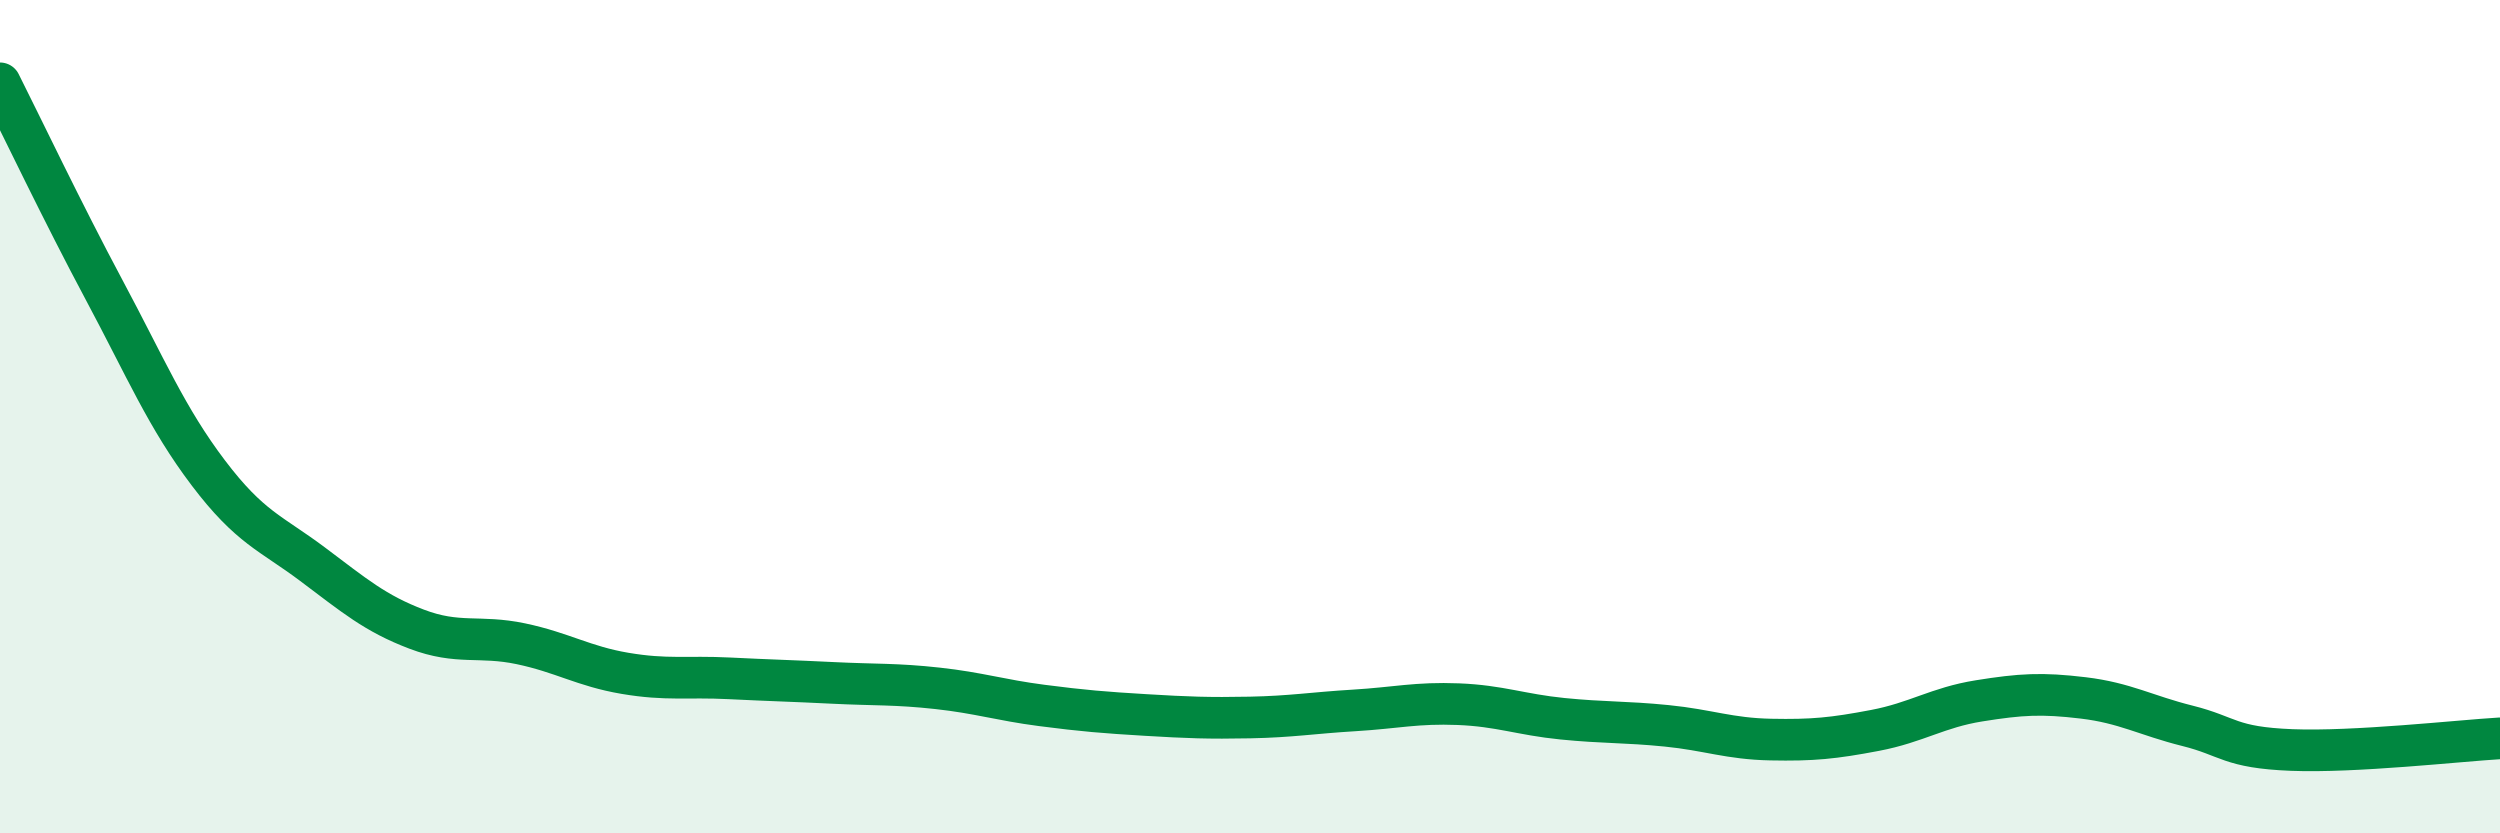 
    <svg width="60" height="20" viewBox="0 0 60 20" xmlns="http://www.w3.org/2000/svg">
      <path
        d="M 0,2 C 0.5,2.99 1.5,5.09 2.5,6.96 C 3.5,8.83 4,10.03 5,11.35 C 6,12.67 6.5,12.79 7.5,13.54 C 8.5,14.29 9,14.72 10,15.1 C 11,15.48 11.5,15.24 12.5,15.45 C 13.5,15.66 14,15.99 15,16.16 C 16,16.33 16.5,16.23 17.5,16.28 C 18.5,16.33 19,16.34 20,16.39 C 21,16.44 21.5,16.41 22.5,16.52 C 23.5,16.63 24,16.8 25,16.93 C 26,17.06 26.5,17.1 27.5,17.16 C 28.5,17.22 29,17.24 30,17.22 C 31,17.2 31.5,17.11 32.5,17.05 C 33.5,16.99 34,16.86 35,16.9 C 36,16.94 36.5,17.15 37.5,17.25 C 38.5,17.35 39,17.32 40,17.42 C 41,17.52 41.5,17.73 42.5,17.75 C 43.5,17.77 44,17.72 45,17.53 C 46,17.34 46.5,16.98 47.5,16.82 C 48.5,16.66 49,16.63 50,16.75 C 51,16.87 51.5,17.17 52.5,17.42 C 53.5,17.67 53.5,17.94 55,18 C 56.5,18.06 59,17.78 60,17.72L60 20L0 20Z"
        fill="#008740"
        opacity="0.1"
        stroke-linecap="round"
        stroke-linejoin="round"
      />
      <path
        d="M 0,2 C 0.5,2.99 1.5,5.09 2.5,6.96 C 3.5,8.83 4,10.03 5,11.35 C 6,12.67 6.5,12.79 7.5,13.54 C 8.5,14.29 9,14.72 10,15.1 C 11,15.48 11.5,15.24 12.5,15.45 C 13.5,15.66 14,15.99 15,16.16 C 16,16.33 16.5,16.23 17.5,16.28 C 18.5,16.33 19,16.34 20,16.39 C 21,16.44 21.5,16.41 22.5,16.52 C 23.5,16.63 24,16.8 25,16.93 C 26,17.06 26.5,17.1 27.5,17.16 C 28.5,17.22 29,17.24 30,17.22 C 31,17.2 31.5,17.11 32.5,17.05 C 33.5,16.99 34,16.86 35,16.9 C 36,16.94 36.5,17.15 37.5,17.25 C 38.5,17.35 39,17.32 40,17.42 C 41,17.52 41.5,17.73 42.5,17.75 C 43.5,17.77 44,17.72 45,17.53 C 46,17.34 46.5,16.98 47.5,16.82 C 48.5,16.66 49,16.63 50,16.75 C 51,16.87 51.5,17.17 52.5,17.42 C 53.5,17.67 53.5,17.94 55,18 C 56.5,18.06 59,17.78 60,17.72"
        stroke="#008740"
        stroke-width="1"
        fill="none"
        stroke-linecap="round"
        stroke-linejoin="round"
      />
    </svg>
  